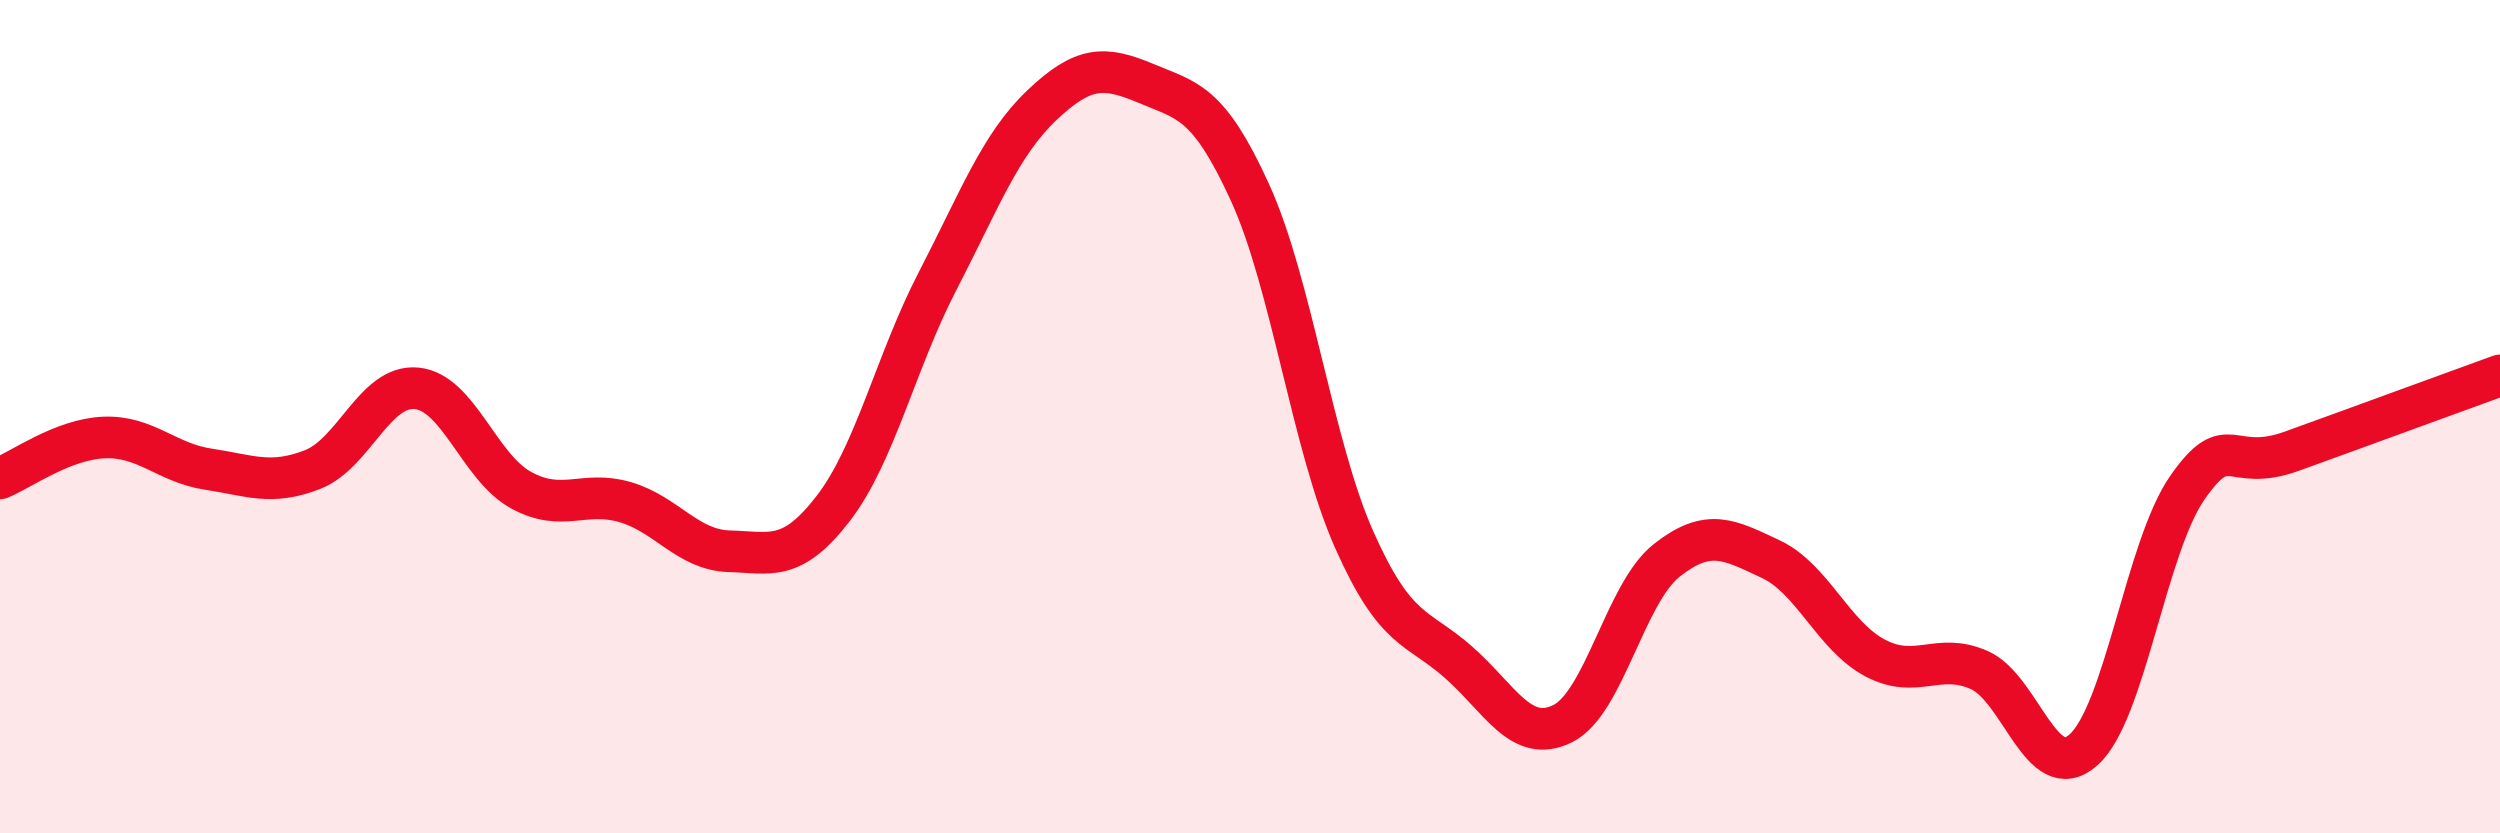 
    <svg width="60" height="20" viewBox="0 0 60 20" xmlns="http://www.w3.org/2000/svg">
      <path
        d="M 0,11.48 C 0.5,11.28 1.5,10.54 2.5,10.5 C 3.5,10.46 4,11.11 5,11.26 C 6,11.41 6.5,11.66 7.5,11.27 C 8.5,10.88 9,9.22 10,9.32 C 11,9.42 11.5,11.21 12.5,11.76 C 13.5,12.31 14,11.76 15,12.05 C 16,12.34 16.5,13.2 17.5,13.23 C 18.5,13.26 19,13.5 20,12.2 C 21,10.9 21.5,8.68 22.5,6.75 C 23.5,4.82 24,3.48 25,2.53 C 26,1.58 26.5,1.58 27.5,2 C 28.5,2.42 29,2.43 30,4.62 C 31,6.81 31.5,10.7 32.5,12.95 C 33.5,15.2 34,15.01 35,15.89 C 36,16.77 36.5,17.86 37.5,17.37 C 38.5,16.88 39,14.24 40,13.45 C 41,12.66 41.5,12.95 42.5,13.42 C 43.5,13.89 44,15.26 45,15.79 C 46,16.32 46.5,15.64 47.5,16.08 C 48.5,16.52 49,18.88 50,18 C 51,17.12 51.5,13.13 52.5,11.7 C 53.5,10.27 53.5,11.37 55,10.83 C 56.5,10.29 59,9.37 60,9.01L60 20L0 20Z"
        fill="#EB0A25"
        opacity="0.1"
        stroke-linecap="round"
        stroke-linejoin="round"
      />
      <path
        d="M 0,11.48 C 0.5,11.28 1.5,10.54 2.5,10.5 C 3.5,10.46 4,11.11 5,11.26 C 6,11.41 6.5,11.66 7.5,11.27 C 8.5,10.88 9,9.22 10,9.32 C 11,9.42 11.5,11.21 12.5,11.76 C 13.5,12.31 14,11.76 15,12.05 C 16,12.34 16.5,13.2 17.5,13.23 C 18.5,13.26 19,13.5 20,12.2 C 21,10.9 21.5,8.68 22.5,6.75 C 23.5,4.82 24,3.48 25,2.53 C 26,1.58 26.5,1.58 27.5,2 C 28.5,2.42 29,2.43 30,4.62 C 31,6.81 31.5,10.7 32.5,12.95 C 33.5,15.2 34,15.01 35,15.89 C 36,16.77 36.5,17.86 37.5,17.37 C 38.5,16.88 39,14.24 40,13.45 C 41,12.66 41.5,12.95 42.5,13.42 C 43.5,13.89 44,15.26 45,15.79 C 46,16.32 46.5,15.64 47.5,16.08 C 48.5,16.52 49,18.88 50,18 C 51,17.12 51.5,13.13 52.5,11.7 C 53.5,10.27 53.5,11.37 55,10.83 C 56.5,10.29 59,9.37 60,9.01"
        stroke="#EB0A25"
        stroke-width="1"
        fill="none"
        stroke-linecap="round"
        stroke-linejoin="round"
      />
    </svg>
  